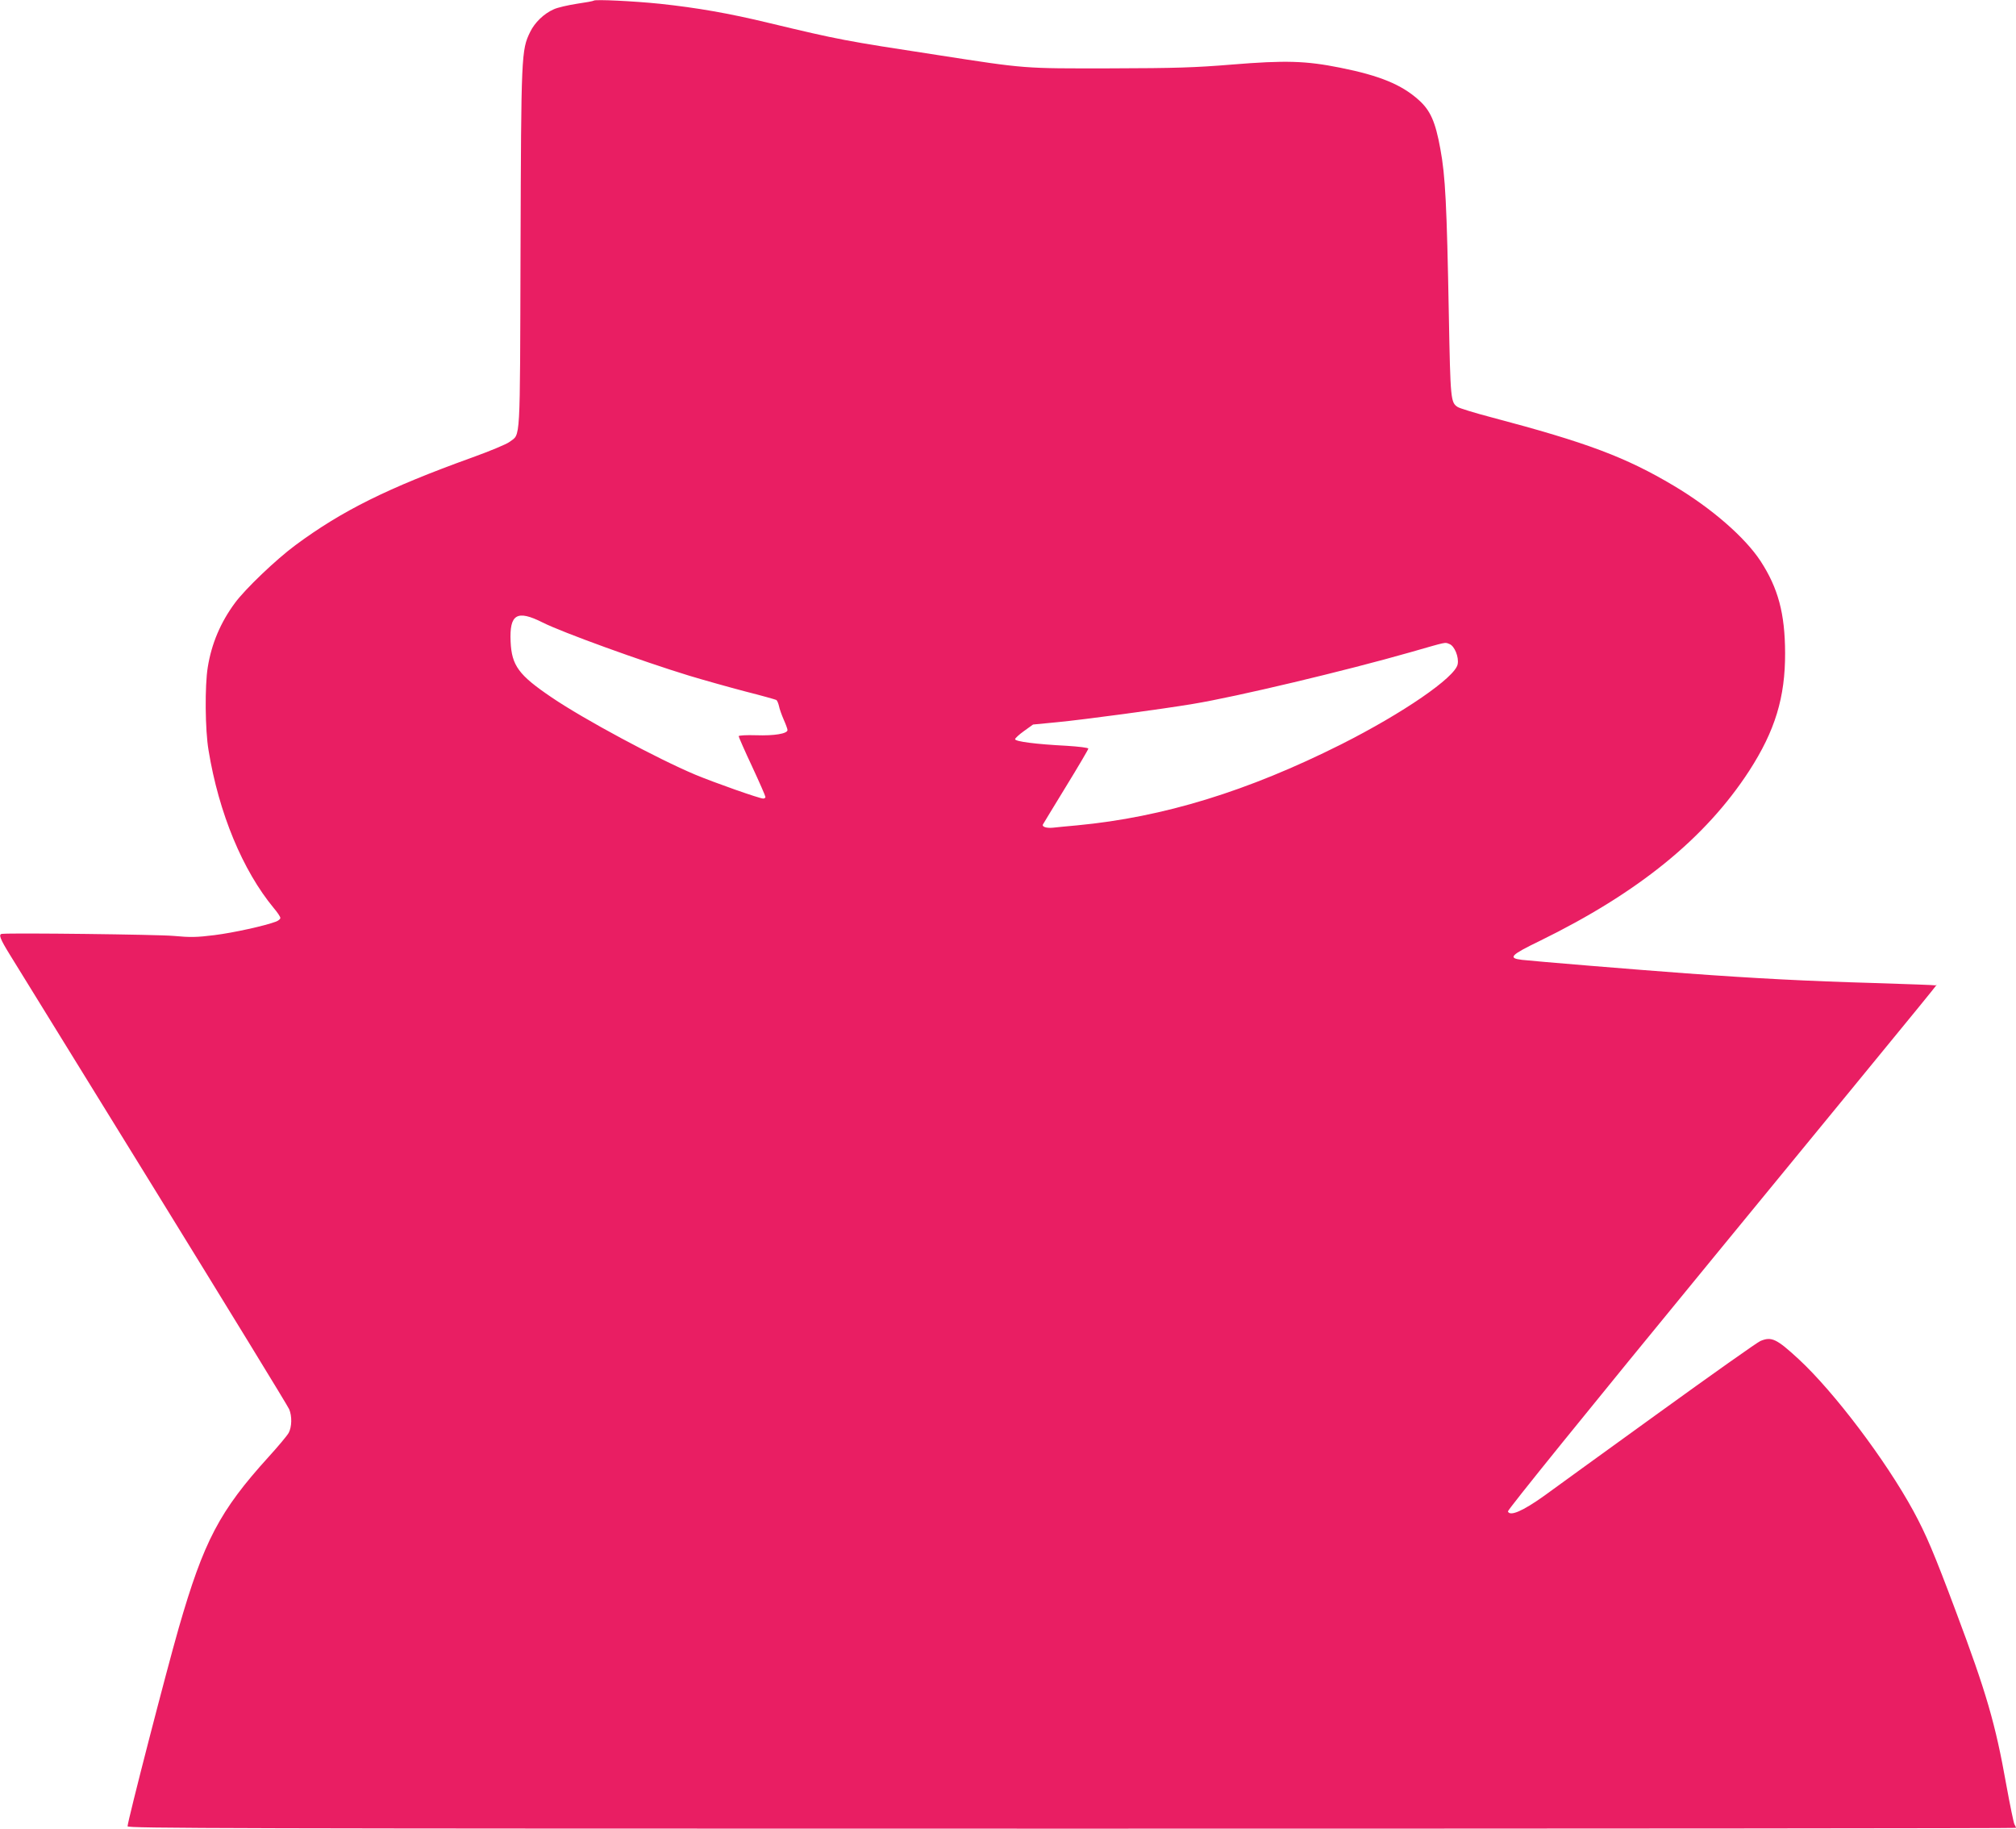 <?xml version="1.0" standalone="no"?>
<!DOCTYPE svg PUBLIC "-//W3C//DTD SVG 20010904//EN"
 "http://www.w3.org/TR/2001/REC-SVG-20010904/DTD/svg10.dtd">
<svg version="1.0" xmlns="http://www.w3.org/2000/svg"
 width="1280pt" height="1161pt" viewBox="0 0 1280 1161"
 preserveAspectRatio="xMidYMid meet">
<g transform="translate(0,1161) scale(0.1,-0.1)"
fill="#e91e63" stroke="none">
<path d="M3770 11606 c-3 -3 -52 -12 -108 -20 -57 -9 -123 -24 -146 -35 -62
-27 -121 -84 -150 -144 -56 -115 -57 -141 -61 -1379 -4 -1258 1 -1169 -69
-1223 -19 -15 -128 -60 -242 -101 -532 -192 -822 -336 -1118 -555 -123 -91
-319 -278 -385 -368 -90 -122 -148 -257 -172 -408 -19 -117 -17 -396 5 -526
65 -399 217 -764 414 -1002 23 -27 42 -55 42 -63 0 -7 -12 -17 -27 -23 -71
-27 -271 -71 -391 -86 -113 -14 -152 -15 -260 -5 -98 9 -1026 20 -1089 13 -24
-2 -13 -31 50 -133 35 -57 445 -722 912 -1478 466 -756 854 -1389 861 -1407
19 -45 17 -112 -3 -150 -10 -18 -67 -86 -127 -152 -313 -345 -412 -535 -571
-1086 -79 -275 -325 -1228 -325 -1260 0 -13 603 -15 5995 -15 3297 0 5995 2
5995 5 0 3 -4 13 -10 23 -5 9 -28 121 -51 247 -70 394 -127 588 -321 1105
-140 374 -189 488 -269 636 -176 323 -504 757 -729 965 -140 129 -172 145
-243 115 -18 -7 -312 -215 -652 -461 -341 -247 -666 -481 -721 -522 -136 -97
-217 -132 -230 -99 -3 9 493 623 1318 1628 1567 1910 1402 1708 1397 1712 -2
2 -179 8 -394 15 -418 12 -747 29 -1185 61 -314 23 -969 77 -1047 86 -91 11
-73 30 115 121 623 305 1050 651 1328 1079 164 254 229 466 228 749 -1 250
-44 411 -156 583 -99 151 -312 336 -549 477 -307 183 -553 275 -1158 435 -107
28 -204 58 -216 66 -44 29 -46 44 -56 583 -13 703 -22 884 -54 1056 -31 171
-63 244 -137 310 -109 98 -248 155 -498 205 -219 44 -348 48 -690 20 -232 -19
-352 -23 -770 -24 -557 -1 -532 -3 -1100 85 -588 90 -620 96 -1067 203 -256
62 -459 97 -693 122 -165 17 -412 29 -420 20z m-325 -3948 c122 -62 636 -248
931 -338 93 -28 253 -73 356 -100 103 -26 191 -51 197 -54 5 -3 13 -21 17 -39
3 -17 17 -56 30 -86 13 -29 24 -59 24 -66 0 -23 -84 -37 -199 -33 -63 2 -111
-1 -111 -6 0 -5 38 -92 85 -192 47 -101 85 -188 85 -194 0 -5 -6 -10 -14 -10
-24 0 -307 100 -430 151 -243 102 -710 353 -913 491 -210 142 -254 202 -261
354 -8 175 40 204 203 122z m5758 -137 c32 -12 61 -83 52 -128 -15 -83 -347
-311 -740 -509 -594 -298 -1128 -462 -1675 -514 -63 -6 -133 -12 -155 -15 -41
-4 -71 6 -63 21 3 5 68 113 146 240 78 127 142 236 142 241 0 6 -59 13 -137
18 -194 10 -328 27 -328 42 0 6 26 30 57 52 l57 41 155 15 c167 16 665 83 861
116 274 45 971 211 1380 328 241 69 217 64 248 52z"/>
</g>
</svg>
